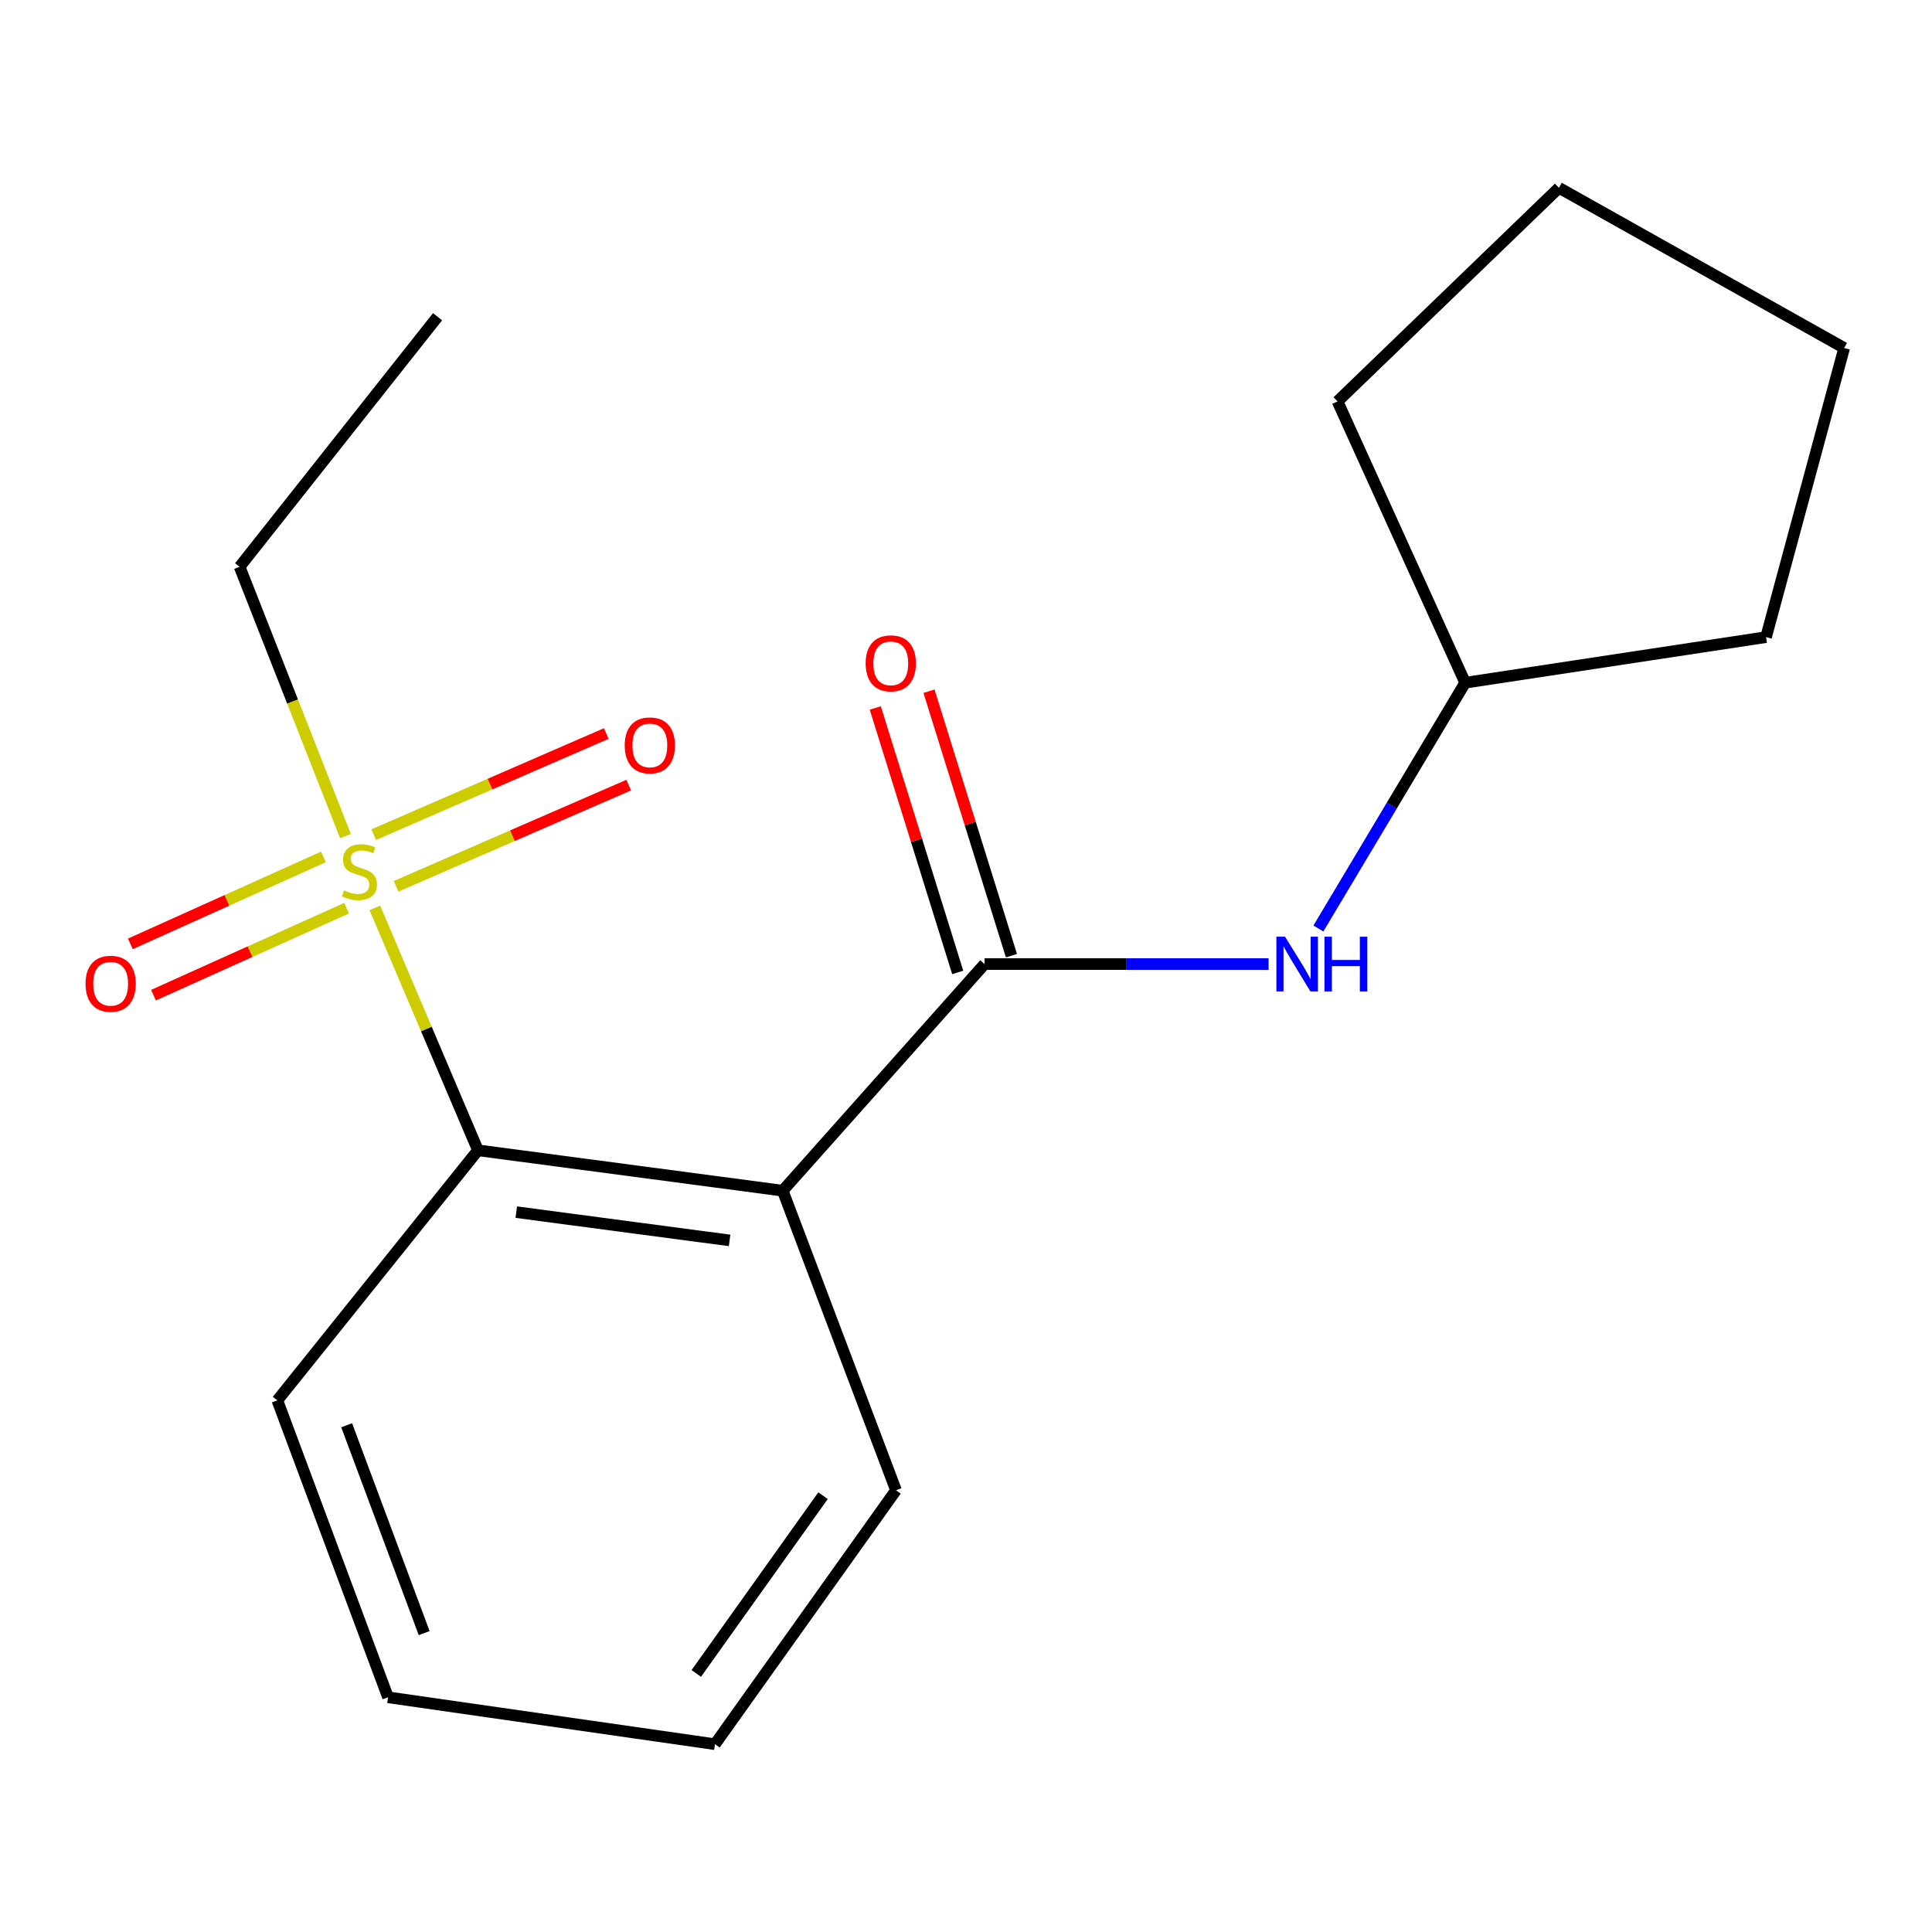 <?xml version='1.0' encoding='iso-8859-1'?>
<svg version='1.1' baseProfile='full'
              xmlns='http://www.w3.org/2000/svg'
                      xmlns:rdkit='http://www.rdkit.org/xml'
                      xmlns:xlink='http://www.w3.org/1999/xlink'
                  xml:space='preserve'
width='1000px' height='1000px' viewBox='0 0 1000 1000'>
<!-- END OF HEADER -->
<rect style='opacity:1.0;fill:#FFFFFF;stroke:none' width='1000' height='1000' x='0' y='0'> </rect>
<path class='bond-2' d='M 194.024,469.915 L 220.707,532.653' style='fill:none;fill-rule:evenodd;stroke:#CCCC00;stroke-width:6px;stroke-linecap:butt;stroke-linejoin:miter;stroke-opacity:1' />
<path class='bond-2' d='M 220.707,532.653 L 247.389,595.391' style='fill:none;fill-rule:evenodd;stroke:#000000;stroke-width:6px;stroke-linecap:butt;stroke-linejoin:miter;stroke-opacity:1' />
<path class='bond-4' d='M 205.015,458.74 L 265.22,432.558' style='fill:none;fill-rule:evenodd;stroke:#CCCC00;stroke-width:6px;stroke-linecap:butt;stroke-linejoin:miter;stroke-opacity:1' />
<path class='bond-4' d='M 265.22,432.558 L 325.425,406.376' style='fill:none;fill-rule:evenodd;stroke:#FF0000;stroke-width:6px;stroke-linecap:butt;stroke-linejoin:miter;stroke-opacity:1' />
<path class='bond-4' d='M 193.399,432.029 L 253.604,405.847' style='fill:none;fill-rule:evenodd;stroke:#CCCC00;stroke-width:6px;stroke-linecap:butt;stroke-linejoin:miter;stroke-opacity:1' />
<path class='bond-4' d='M 253.604,405.847 L 313.81,379.665' style='fill:none;fill-rule:evenodd;stroke:#FF0000;stroke-width:6px;stroke-linecap:butt;stroke-linejoin:miter;stroke-opacity:1' />
<path class='bond-5' d='M 167.437,443.516 L 117.456,466.029' style='fill:none;fill-rule:evenodd;stroke:#CCCC00;stroke-width:6px;stroke-linecap:butt;stroke-linejoin:miter;stroke-opacity:1' />
<path class='bond-5' d='M 117.456,466.029 L 67.474,488.542' style='fill:none;fill-rule:evenodd;stroke:#FF0000;stroke-width:6px;stroke-linecap:butt;stroke-linejoin:miter;stroke-opacity:1' />
<path class='bond-5' d='M 179.399,470.074 L 129.418,492.586' style='fill:none;fill-rule:evenodd;stroke:#CCCC00;stroke-width:6px;stroke-linecap:butt;stroke-linejoin:miter;stroke-opacity:1' />
<path class='bond-5' d='M 129.418,492.586 L 79.436,515.099' style='fill:none;fill-rule:evenodd;stroke:#FF0000;stroke-width:6px;stroke-linecap:butt;stroke-linejoin:miter;stroke-opacity:1' />
<path class='bond-7' d='M 178.812,432.758 L 151.416,363.067' style='fill:none;fill-rule:evenodd;stroke:#CCCC00;stroke-width:6px;stroke-linecap:butt;stroke-linejoin:miter;stroke-opacity:1' />
<path class='bond-7' d='M 151.416,363.067 L 124.02,293.376' style='fill:none;fill-rule:evenodd;stroke:#000000;stroke-width:6px;stroke-linecap:butt;stroke-linejoin:miter;stroke-opacity:1' />
<path class='bond-0' d='M 405.129,616.298 L 247.389,595.391' style='fill:none;fill-rule:evenodd;stroke:#000000;stroke-width:6px;stroke-linecap:butt;stroke-linejoin:miter;stroke-opacity:1' />
<path class='bond-0' d='M 377.641,642.036 L 267.223,627.402' style='fill:none;fill-rule:evenodd;stroke:#000000;stroke-width:6px;stroke-linecap:butt;stroke-linejoin:miter;stroke-opacity:1' />
<path class='bond-1' d='M 405.129,616.298 L 509.614,498.997' style='fill:none;fill-rule:evenodd;stroke:#000000;stroke-width:6px;stroke-linecap:butt;stroke-linejoin:miter;stroke-opacity:1' />
<path class='bond-8' d='M 405.129,616.298 L 463.771,771.351' style='fill:none;fill-rule:evenodd;stroke:#000000;stroke-width:6px;stroke-linecap:butt;stroke-linejoin:miter;stroke-opacity:1' />
<path class='bond-3' d='M 509.614,498.997 L 583.114,498.997' style='fill:none;fill-rule:evenodd;stroke:#000000;stroke-width:6px;stroke-linecap:butt;stroke-linejoin:miter;stroke-opacity:1' />
<path class='bond-3' d='M 583.114,498.997 L 656.614,498.997' style='fill:none;fill-rule:evenodd;stroke:#0000FF;stroke-width:6px;stroke-linecap:butt;stroke-linejoin:miter;stroke-opacity:1' />
<path class='bond-6' d='M 523.517,494.663 L 502.181,426.215' style='fill:none;fill-rule:evenodd;stroke:#000000;stroke-width:6px;stroke-linecap:butt;stroke-linejoin:miter;stroke-opacity:1' />
<path class='bond-6' d='M 502.181,426.215 L 480.845,357.768' style='fill:none;fill-rule:evenodd;stroke:#FF0000;stroke-width:6px;stroke-linecap:butt;stroke-linejoin:miter;stroke-opacity:1' />
<path class='bond-6' d='M 495.71,503.331 L 474.374,434.884' style='fill:none;fill-rule:evenodd;stroke:#000000;stroke-width:6px;stroke-linecap:butt;stroke-linejoin:miter;stroke-opacity:1' />
<path class='bond-6' d='M 474.374,434.884 L 453.037,366.436' style='fill:none;fill-rule:evenodd;stroke:#FF0000;stroke-width:6px;stroke-linecap:butt;stroke-linejoin:miter;stroke-opacity:1' />
<path class='bond-10' d='M 247.389,595.391 L 143.552,724.828' style='fill:none;fill-rule:evenodd;stroke:#000000;stroke-width:6px;stroke-linecap:butt;stroke-linejoin:miter;stroke-opacity:1' />
<path class='bond-9' d='M 682.389,480.596 L 720.382,416.987' style='fill:none;fill-rule:evenodd;stroke:#0000FF;stroke-width:6px;stroke-linecap:butt;stroke-linejoin:miter;stroke-opacity:1' />
<path class='bond-9' d='M 720.382,416.987 L 758.375,353.378' style='fill:none;fill-rule:evenodd;stroke:#000000;stroke-width:6px;stroke-linecap:butt;stroke-linejoin:miter;stroke-opacity:1' />
<path class='bond-13' d='M 124.02,293.376 L 226.483,163.939' style='fill:none;fill-rule:evenodd;stroke:#000000;stroke-width:6px;stroke-linecap:butt;stroke-linejoin:miter;stroke-opacity:1' />
<path class='bond-18' d='M 463.771,771.351 L 370.063,902.795' style='fill:none;fill-rule:evenodd;stroke:#000000;stroke-width:6px;stroke-linecap:butt;stroke-linejoin:miter;stroke-opacity:1' />
<path class='bond-18' d='M 425.998,774.159 L 360.402,866.17' style='fill:none;fill-rule:evenodd;stroke:#000000;stroke-width:6px;stroke-linecap:butt;stroke-linejoin:miter;stroke-opacity:1' />
<path class='bond-11' d='M 758.375,353.378 L 692.305,207.775' style='fill:none;fill-rule:evenodd;stroke:#000000;stroke-width:6px;stroke-linecap:butt;stroke-linejoin:miter;stroke-opacity:1' />
<path class='bond-12' d='M 758.375,353.378 L 914.107,329.769' style='fill:none;fill-rule:evenodd;stroke:#000000;stroke-width:6px;stroke-linecap:butt;stroke-linejoin:miter;stroke-opacity:1' />
<path class='bond-15' d='M 143.552,724.828 L 200.851,878.522' style='fill:none;fill-rule:evenodd;stroke:#000000;stroke-width:6px;stroke-linecap:butt;stroke-linejoin:miter;stroke-opacity:1' />
<path class='bond-15' d='M 179.438,737.708 L 219.548,845.293' style='fill:none;fill-rule:evenodd;stroke:#000000;stroke-width:6px;stroke-linecap:butt;stroke-linejoin:miter;stroke-opacity:1' />
<path class='bond-17' d='M 692.305,207.775 L 806.904,97.205' style='fill:none;fill-rule:evenodd;stroke:#000000;stroke-width:6px;stroke-linecap:butt;stroke-linejoin:miter;stroke-opacity:1' />
<path class='bond-16' d='M 914.107,329.769 L 954.545,180.12' style='fill:none;fill-rule:evenodd;stroke:#000000;stroke-width:6px;stroke-linecap:butt;stroke-linejoin:miter;stroke-opacity:1' />
<path class='bond-14' d='M 370.063,902.795 L 200.851,878.522' style='fill:none;fill-rule:evenodd;stroke:#000000;stroke-width:6px;stroke-linecap:butt;stroke-linejoin:miter;stroke-opacity:1' />
<path class='bond-19' d='M 954.545,180.12 L 806.904,97.205' style='fill:none;fill-rule:evenodd;stroke:#000000;stroke-width:6px;stroke-linecap:butt;stroke-linejoin:miter;stroke-opacity:1' />
<path  class='atom-0' d='M 178.028 460.835
Q 178.348 460.955, 179.668 461.515
Q 180.988 462.075, 182.428 462.435
Q 183.908 462.755, 185.348 462.755
Q 188.028 462.755, 189.588 461.475
Q 191.148 460.155, 191.148 457.875
Q 191.148 456.315, 190.348 455.355
Q 189.588 454.395, 188.388 453.875
Q 187.188 453.355, 185.188 452.755
Q 182.668 451.995, 181.148 451.275
Q 179.668 450.555, 178.588 449.035
Q 177.548 447.515, 177.548 444.955
Q 177.548 441.395, 179.948 439.195
Q 182.388 436.995, 187.188 436.995
Q 190.468 436.995, 194.188 438.555
L 193.268 441.635
Q 189.868 440.235, 187.308 440.235
Q 184.548 440.235, 183.028 441.395
Q 181.508 442.515, 181.548 444.475
Q 181.548 445.995, 182.308 446.915
Q 183.108 447.835, 184.228 448.355
Q 185.388 448.875, 187.308 449.475
Q 189.868 450.275, 191.388 451.075
Q 192.908 451.875, 193.988 453.515
Q 195.108 455.115, 195.108 457.875
Q 195.108 461.795, 192.468 463.915
Q 189.868 465.995, 185.508 465.995
Q 182.988 465.995, 181.068 465.435
Q 179.188 464.915, 176.948 463.995
L 178.028 460.835
' fill='#CCCC00'/>
<path  class='atom-4' d='M 665.138 484.837
L 674.418 499.837
Q 675.338 501.317, 676.818 503.997
Q 678.298 506.677, 678.378 506.837
L 678.378 484.837
L 682.138 484.837
L 682.138 513.157
L 678.258 513.157
L 668.298 496.757
Q 667.138 494.837, 665.898 492.637
Q 664.698 490.437, 664.338 489.757
L 664.338 513.157
L 660.658 513.157
L 660.658 484.837
L 665.138 484.837
' fill='#0000FF'/>
<path  class='atom-4' d='M 685.538 484.837
L 689.378 484.837
L 689.378 496.877
L 703.858 496.877
L 703.858 484.837
L 707.698 484.837
L 707.698 513.157
L 703.858 513.157
L 703.858 500.077
L 689.378 500.077
L 689.378 513.157
L 685.538 513.157
L 685.538 484.837
' fill='#0000FF'/>
<path  class='atom-5' d='M 323.356 385.821
Q 323.356 379.021, 326.716 375.221
Q 330.076 371.421, 336.356 371.421
Q 342.636 371.421, 345.996 375.221
Q 349.356 379.021, 349.356 385.821
Q 349.356 392.701, 345.956 396.621
Q 342.556 400.501, 336.356 400.501
Q 330.116 400.501, 326.716 396.621
Q 323.356 392.741, 323.356 385.821
M 336.356 397.301
Q 340.676 397.301, 342.996 394.421
Q 345.356 391.501, 345.356 385.821
Q 345.356 380.261, 342.996 377.461
Q 340.676 374.621, 336.356 374.621
Q 332.036 374.621, 329.676 377.421
Q 327.356 380.221, 327.356 385.821
Q 327.356 391.541, 329.676 394.421
Q 332.036 397.301, 336.356 397.301
' fill='#FF0000'/>
<path  class='atom-6' d='M 44.271 509.19
Q 44.271 502.39, 47.631 498.59
Q 50.991 494.79, 57.271 494.79
Q 63.551 494.79, 66.911 498.59
Q 70.271 502.39, 70.271 509.19
Q 70.271 516.07, 66.871 519.99
Q 63.471 523.87, 57.271 523.87
Q 51.031 523.87, 47.631 519.99
Q 44.271 516.11, 44.271 509.19
M 57.271 520.67
Q 61.591 520.67, 63.911 517.79
Q 66.271 514.87, 66.271 509.19
Q 66.271 503.63, 63.911 500.83
Q 61.591 497.99, 57.271 497.99
Q 52.951 497.99, 50.591 500.79
Q 48.271 503.59, 48.271 509.19
Q 48.271 514.91, 50.591 517.79
Q 52.951 520.67, 57.271 520.67
' fill='#FF0000'/>
<path  class='atom-7' d='M 448.069 343.344
Q 448.069 336.544, 451.429 332.744
Q 454.789 328.944, 461.069 328.944
Q 467.349 328.944, 470.709 332.744
Q 474.069 336.544, 474.069 343.344
Q 474.069 350.224, 470.669 354.144
Q 467.269 358.024, 461.069 358.024
Q 454.829 358.024, 451.429 354.144
Q 448.069 350.264, 448.069 343.344
M 461.069 354.824
Q 465.389 354.824, 467.709 351.944
Q 470.069 349.024, 470.069 343.344
Q 470.069 337.784, 467.709 334.984
Q 465.389 332.144, 461.069 332.144
Q 456.749 332.144, 454.389 334.944
Q 452.069 337.744, 452.069 343.344
Q 452.069 349.064, 454.389 351.944
Q 456.749 354.824, 461.069 354.824
' fill='#FF0000'/>
</svg>
